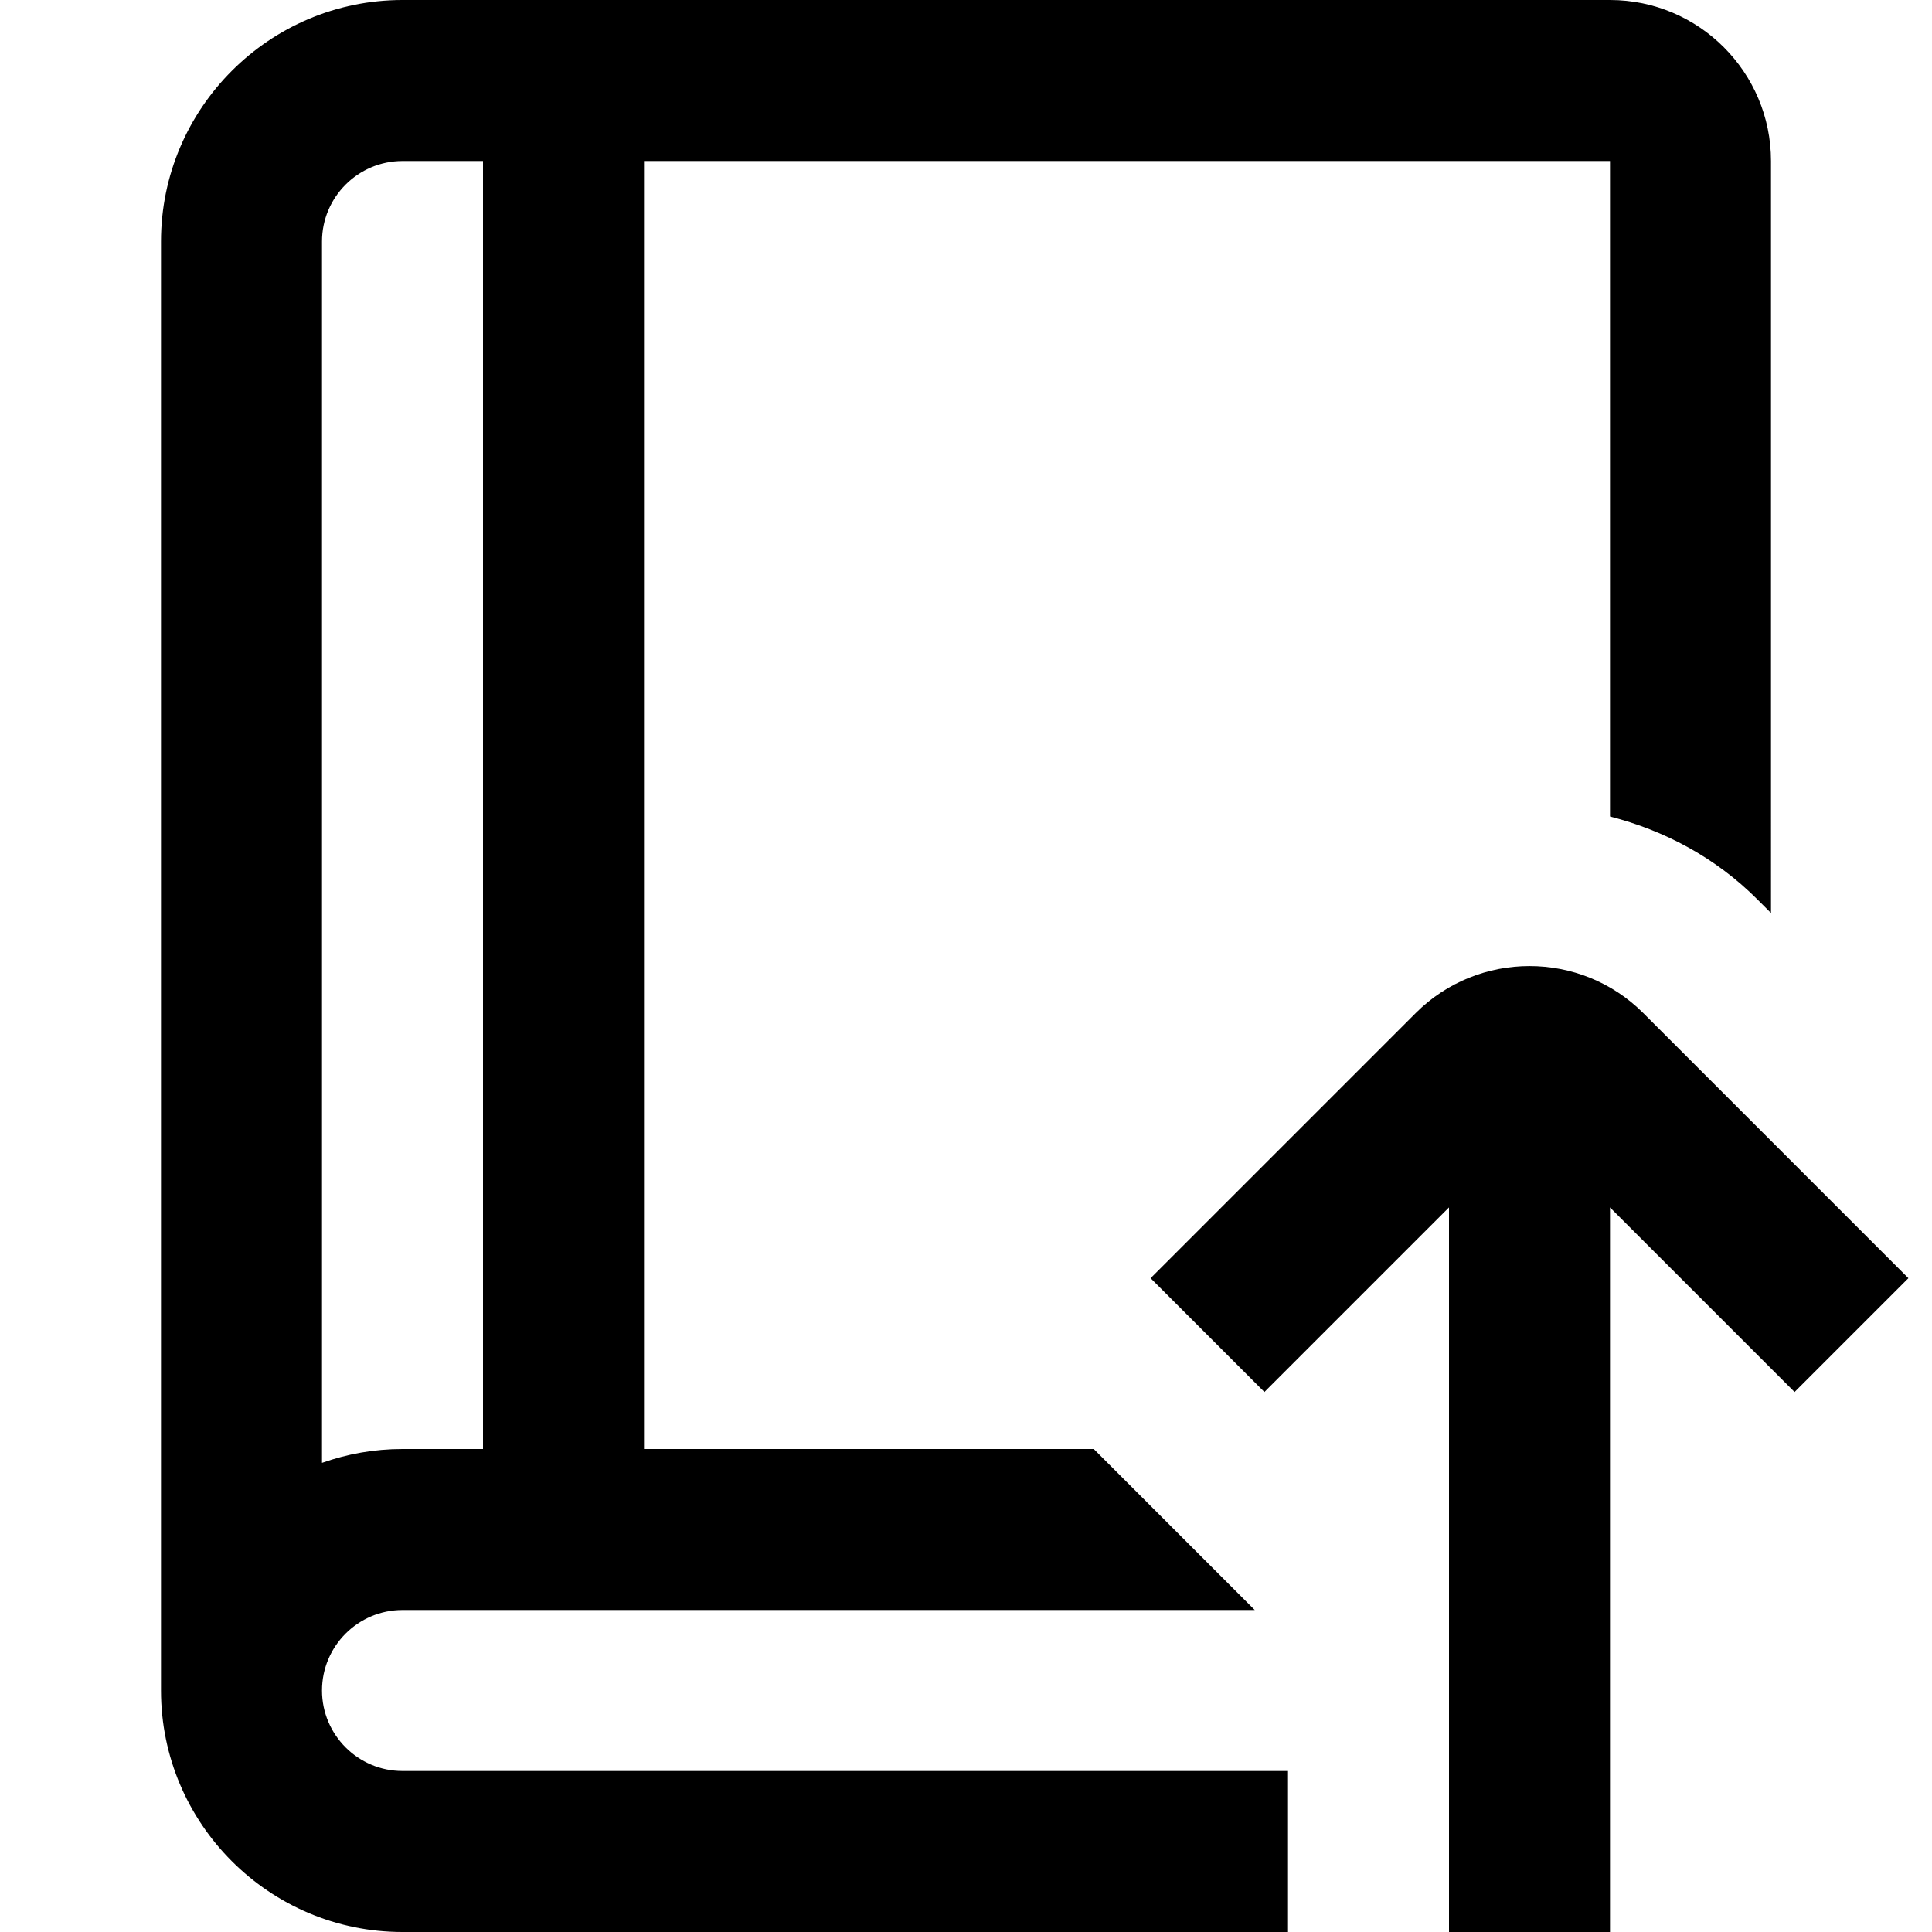 <?xml version="1.0" encoding="UTF-8"?>
<svg xmlns="http://www.w3.org/2000/svg" id="Layer_1" data-name="Layer 1" viewBox="0 0 24 24" width="512" height="512"><path d="M20,14.999v9.001h-2V14.999l-2.293,2.293-1.414-1.414,3.293-3.293c.779-.779,2.049-.779,2.828,0l3.293,3.293-1.414,1.414-2.293-2.293Zm-4,9.001H5c-1.654,0-3-1.346-3-3V3C2,1.346,3.346,0,5,0h15c1.103,0,2,.897,2,2V11.342l-.172-.172c-.523-.523-1.159-.855-1.828-1.027V2H8V18h5.587l2,2H5c-.552,0-1,.449-1,1s.448,1,1,1h11v2Zm-12-5.828c.313-.111,.649-.172,1-.172h1V2h-1c-.552,0-1,.449-1,1v15.172Z"/></svg>
